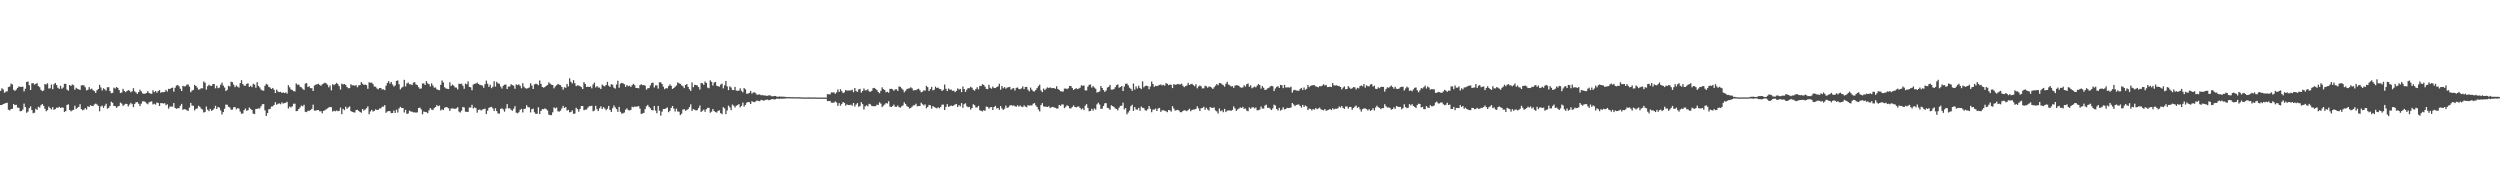 <?xml version="1.0" encoding="UTF-8"?>
<svg xmlns="http://www.w3.org/2000/svg" width="1920" height="150">
  <path d="M0 69.795h1v10.846H0zM1 67.807h1v12.841H1zM2 68.685h1v11.201H2zM3 71.276h1v8.274H3zM4 70.326h1v8.821H4zM5 70.129h1v8.796H5zM6 66.886h1v17.384H6zM7 66.457h1v18.375H7zM8 64.191h1v19.570H8zM9 64.873h1v18.705H9zM10 68.986h1v10.949H10zM11 69.847h1v10.916H11zM12 68.815h1v11.696H12zM13 67.522h1v15.122H13zM14 66.330h1v16.484H14zM15 66.763h1v18.666H15zM16 66.683h1v18.616H16zM17 66.542h1v17.628H17zM18 70.211h1v9.370H18zM19 68.124h1v14.166H19zM20 62.913h1v23.680H20zM21 62.568h1v23.151H21zM22 65.456h1v17.611H22zM23 69.096h1v12.577H23zM24 63.957h1v20.588H24zM25 63.827h1v23.145H25zM26 64.982h1v21.534H26zM27 64.400h1v19.093H27zM28 63.917h1v20.446H28zM29 66.145h1v15.852H29zM30 66.944h1v15.682H30zM31 69.021h1v11.752H31zM32 69.974h1v9.919H32zM33 69.460h1v11.790H33zM34 64.540h1v18.933H34zM35 64.932h1v20.527H35zM36 63.960h1v20.624H36zM37 67.967h1v13.906H37zM38 67.765h1v15.259H38zM39 64.917h1v19.078H39zM40 68.496h1v13.816H40zM41 64.721h1v19.775H41zM42 63.695h1v20.011H42zM43 65.346h1v17.320H43zM44 67.384h1v15.357H44zM45 68.275h1v13.751H45zM46 65.857h1v17.062H46zM47 68.134h1v14.347H47zM48 67.223h1v15.476H48zM49 64.424h1v21.650H49zM50 64.382h1v20.912H50zM51 68.835h1v11.744H51zM52 69.596h1v10.509H52zM53 65.280h1v19.130H53zM54 66.061h1v19.518H54zM55 64.851h1v19.940H55zM56 65.448h1v18.947H56zM57 68.940h1v12.226H57zM58 67.415h1v16.191H58zM59 68.216h1v14.554H59zM60 68.610h1v13.472H60zM61 69.000h1v11.007H61zM62 65.579h1v18.191H62zM63 65.367h1v19.343H63zM64 65.565h1v18.665H64zM65 66.996h1v16.064H65zM66 69.423h1v14.674H66zM67 68.931h1v12.689H67zM68 66.941h1v15.227H68zM69 68.595h1v12.224H69zM70 68.023h1v13.276H70zM71 69.276h1v12.242H71zM72 70.059h1v10.195H72zM73 71.338h1v8.204H73zM74 69.336h1v10.874H74zM75 68.358h1v13.011H75zM76 65.124h1v20.349H76zM77 67.190h1v14.574H77zM78 69.463h1v11.651H78zM79 67.798h1v15.062H79zM80 68.579h1v12.669H80zM81 69.617h1v10.046H81zM82 66.996h1v16.478H82zM83 66.908h1v15.980H83zM84 69.954h1v11.410H84zM85 71.587h1v6.554H85zM86 71.301h1v7.642H86zM87 67.331h1v14.016H87zM88 68.016h1v13.432H88zM89 66.812h1v16.053H89zM90 67.604h1v14.136H90zM91 69.163h1v12.155H91zM92 71.499h1v7.315H92zM93 70.990h1v8.560H93zM94 68.255h1v13.112H94zM95 69.816h1v10.618H95zM96 70.743h1v8.997H96zM97 69.932h1v9.904H97zM98 69.175h1v12.572H98zM99 69.668h1v10.686H99zM100 70.862h1v8.106H100zM101 70.112h1v9.868H101zM102 67.712h1v14.610H102zM103 70.173h1v9.597H103zM104 71.072h1v7.490H104zM105 72.073h1v6.362H105zM106 70.732h1v8.917H106zM107 68.926h1v12.524H107zM108 70.189h1v9.476H108zM109 71.754h1v6.077H109zM110 72.050h1v5.752H110zM111 71.913h1v6.289H111zM112 71.437h1v7.907H112zM113 70.041h1v10.053H113zM114 71.374h1v7.229H114zM115 71.864h1v6.257H115zM116 72.115h1v5.746H116zM117 69.333h1v10.898H117zM118 70.824h1v8.835H118zM119 69.883h1v10.457H119zM120 71.240h1v7.455H120zM121 70.014h1v9.082H121zM122 69.152h1v12.254H122zM123 71.286h1v7.905H123zM124 70.612h1v8.598H124zM125 70.835h1v8.730H125zM126 70.508h1v8.734H126zM127 69.035h1v11.829H127zM128 70.316h1v9.748H128zM129 68.194h1v15.255H129zM130 68.387h1v13.460H130zM131 67.655h1v14.219H131zM132 67.270h1v14.615H132zM133 70.396h1v8.778H133zM134 67.403h1v15.505H134zM135 65.670h1v17.870H135zM136 65.206h1v17.894H136zM137 66.252h1v16.829H137zM138 68.150h1v13.034H138zM139 69.886h1v9.878H139zM140 65.875h1v18.467H140zM141 66.378h1v17.446H141zM142 66.202h1v17.760H142zM143 65.037h1v19.614H143zM144 64.804h1v20.398H144zM145 66.532h1v16.122H145zM146 70.791h1v8.203H146zM147 69.569h1v11.526H147zM148 69.033h1v12.238H148zM149 65.174h1v19.679H149zM150 66.063h1v17.500H150zM151 67.278h1v16.046H151zM152 68.872h1v12.350H152zM153 68.578h1v13.460H153zM154 67.754h1v15.649H154zM155 67.830h1v16.305H155zM156 62.559h1v23.856H156zM157 63.488h1v22.471H157zM158 68.822h1v12.991H158zM159 66.204h1v18.087H159zM160 65.031h1v20.382H160zM161 65.799h1v17.819H161zM162 65.990h1v19.173H162zM163 64.560h1v19.916H163zM164 64.564h1v18.772H164zM165 67.857h1v13.382H165zM166 65.858h1v17.920H166zM167 67.732h1v14.399H167zM168 67.284h1v15.468H168zM169 65.100h1v19.713H169zM170 63.496h1v24.393H170zM171 65.746h1v20.320H171zM172 67.204h1v16.284H172zM173 69.954h1v10.402H173zM174 68.959h1v11.506H174zM175 65.833h1v16.210H175zM176 66.471h1v16.077H176zM177 62.786h1v21.485H177zM178 63.084h1v21.100H178zM179 65.041h1v17.345H179zM180 66.920h1v15.326H180zM181 65.670h1v18.222H181zM182 66.586h1v16.454H182zM183 67.281h1v16.100H183zM184 63.836h1v21.804H184zM185 61.588h1v25.748H185zM186 64.538h1v22.578H186zM187 65.724h1v18.856H187zM188 65.851h1v17.445H188zM189 64.336h1v20.764H189zM190 64.009h1v20.648H190zM191 66.691h1v15.908H191zM192 65.879h1v17.753H192zM193 66.925h1v17.567H193zM194 64.319h1v22.975H194zM195 64.954h1v22.624H195zM196 67.381h1v16.341H196zM197 63.113h1v20.475H197zM198 65.946h1v17.253H198zM199 67.168h1v16.202H199zM200 68.767h1v12.885H200zM201 69.455h1v10.630H201zM202 69.639h1v10.281H202zM203 65.883h1v18.838H203zM204 64.366h1v24.649H204zM205 65.000h1v21.826H205zM206 66.790h1v17.144H206zM207 67.272h1v16.328H207zM208 68.370h1v13.424H208zM209 67.556h1v14.129H209zM210 68.852h1v11.731H210zM211 71.423h1v7.047H211zM212 68.859h1v11.565H212zM213 70.314h1v9.461H213zM214 70.776h1v8.600H214zM215 70.520h1v9.571H215zM216 71.384h1v7.262H216zM217 70.973h1v8.605H217zM218 71.495h1v7.654H218zM219 70.969h1v7.942H219zM220 71.910h1v6.279H220zM221 65.436h1v17.930H221zM222 67.073h1v14.815H222zM223 68.707h1v13.835H223zM224 69.158h1v12.437H224zM225 70.066h1v9.627H225zM226 70.193h1v9.441H226zM227 64.035h1v21.358H227zM228 65.073h1v20.096H228zM229 64.896h1v18.824H229zM230 66.570h1v15.893H230zM231 67.098h1v13.943H231zM232 68.175h1v13.419H232zM233 69.131h1v11.354H233zM234 64.202h1v21.656H234zM235 63.862h1v22.273H235zM236 66.793h1v18.239H236zM237 66.247h1v18.894H237zM238 67.678h1v16.812H238zM239 67.731h1v15.871H239zM240 69.872h1v10.534H240zM241 65.711h1v19.218H241zM242 64.982h1v19.965H242zM243 64.755h1v19.864H243zM244 64.307h1v20.190H244zM245 65.175h1v20.286H245zM246 65.910h1v19.539H246zM247 64.742h1v22.288H247zM248 64.163h1v20.970H248zM249 63.478h1v21.254H249zM250 63.983h1v19.974H250zM251 65.005h1v18.305H251zM252 67.095h1v15.448H252zM253 65.716h1v16.429H253zM254 69.389h1v13.004H254zM255 64.624h1v21.032H255zM256 65.444h1v19.595H256zM257 64.606h1v20.895H257zM258 63.629h1v21.194H258zM259 64.675h1v20.715H259zM260 66.200h1v18.898H260zM261 68.781h1v13.825H261zM262 64.243h1v23.453H262zM263 64.875h1v18.719H263zM264 64.518h1v20.110H264zM265 65.232h1v16.722H265zM266 66.760h1v16.855H266zM267 67.767h1v14.780H267zM268 67.619h1v14.126H268zM269 64.714h1v20.569H269zM270 65.546h1v20.362H270zM271 65.504h1v20.696H271zM272 65.870h1v20.624H272zM273 65.308h1v19.240H273zM274 67.021h1v17.251H274zM275 65.557h1v19.649H275zM276 65.379h1v20.581H276zM277 63.079h1v23.479H277zM278 64.330h1v19.406H278zM279 65.236h1v19.658H279zM280 64.947h1v19.171H280zM281 65.450h1v17.709H281zM282 68.204h1v13.498H282zM283 63.166h1v24.608H283zM284 63.592h1v22.032H284zM285 63.394h1v20.940H285zM286 64.612h1v21.039H286zM287 66.443h1v18.689H287zM288 66.545h1v17.433H288zM289 67.868h1v16.593H289zM290 68.629h1v15.751H290zM291 67.613h1v15.710H291zM292 67.518h1v15.741H292zM293 68.737h1v13.240H293zM294 68.572h1v13.317H294zM295 69.231h1v11.516H295zM296 65.820h1v20.836H296zM297 63.701h1v21.979H297zM298 62.241h1v23.055H298zM299 64.216h1v21.125H299zM300 62.990h1v23.940H300zM301 64.924h1v21.879H301zM302 66.470h1v18.435H302zM303 65.648h1v21.094H303zM304 62.140h1v22.068H304zM305 61.733h1v24.705H305zM306 64.641h1v18.655H306zM307 68.647h1v13.390H307zM308 67.332h1v15.582H308zM309 66.627h1v16.297H309zM310 61.307h1v25.073H310zM311 66.365h1v18.005H311zM312 64.033h1v23.473H312zM313 63.400h1v23.723H313zM314 64.741h1v20.250H314zM315 64.754h1v20.858H315zM316 65.400h1v20.434H316zM317 63.508h1v22.820H317zM318 63.063h1v23.204H318zM319 64.872h1v21.668H319zM320 65.333h1v20.931H320zM321 66.992h1v15.959H321zM322 68.206h1v14.412H322zM323 67.952h1v16.010H323zM324 64.154h1v23.643H324zM325 63.982h1v21.650H325zM326 65.269h1v20.716H326zM327 62.237h1v23.948H327zM328 63.979h1v22.975H328zM329 64.642h1v20.104H329zM330 66.394h1v16.615H330zM331 64.061h1v20.078H331zM332 65.712h1v18.828H332zM333 67.342h1v15.690H333zM334 67.169h1v15.007H334zM335 68.569h1v12.123H335zM336 69.084h1v12.514H336zM337 69.279h1v11.746H337zM338 65.197h1v19.639H338zM339 61.791h1v22.196H339zM340 63.342h1v21.177H340zM341 67.012h1v15.689H341zM342 67.917h1v14.379H342zM343 68.197h1v14.214H343zM344 68.394h1v14.793H344zM345 63.215h1v21.922H345zM346 65.982h1v17.395H346zM347 64.895h1v18.346H347zM348 65.751h1v17.679H348zM349 67.145h1v16.494H349zM350 67.280h1v15.963H350zM351 68.662h1v13.684H351zM352 64.265h1v21.421H352zM353 64.496h1v21.915H353zM354 64.249h1v20.749H354zM355 65.835h1v16.297H355zM356 68.182h1v14.373H356zM357 64.194h1v21.592H357zM358 64.783h1v21.150H358zM359 62.516h1v23.406H359zM360 66.752h1v15.851H360zM361 67.026h1v15.577H361zM362 69.305h1v11.159H362zM363 64.945h1v18.341H363zM364 64.338h1v18.124H364zM365 64.094h1v19.003H365zM366 63.361h1v23.176H366zM367 64.441h1v19.928H367zM368 65.055h1v19.056H368zM369 65.391h1v19.494H369zM370 65.741h1v18.377H370zM371 67.388h1v16.428H371zM372 64.646h1v18.747H372zM373 61.881h1v25.722H373zM374 64.279h1v20.689H374zM375 66.707h1v16.143H375zM376 65.079h1v17.254H376zM377 67.748h1v14.302H377zM378 66.641h1v16.594H378zM379 62.431h1v22.838H379zM380 66.523h1v16.647H380zM381 62.842h1v22.500H381zM382 64.012h1v23.060H382zM383 64.403h1v22.888H383zM384 66.438h1v17.244H384zM385 67.977h1v15.146H385zM386 65.834h1v18.228H386zM387 65.077h1v20.696H387zM388 64.916h1v18.445H388zM389 68.354h1v11.621H389zM390 66.499h1v16.792H390zM391 66.402h1v16.682H391zM392 64.672h1v19.596H392zM393 65.366h1v19.733H393zM394 65.815h1v17.763H394zM395 68.129h1v13.416H395zM396 64.765h1v21.785H396zM397 65.382h1v21.670H397zM398 64.787h1v21.419H398zM399 65.914h1v18.471H399zM400 67.794h1v15.760H400zM401 63.916h1v22.444H401zM402 66.605h1v17.104H402zM403 67.748h1v15.673H403zM404 68.101h1v12.675H404zM405 67.662h1v14.660H405zM406 67.159h1v15.338H406zM407 63.923h1v22.394H407zM408 65.724h1v18.063H408zM409 68.342h1v15.104H409zM410 64.815h1v21.458H410zM411 64.287h1v23.166H411zM412 64.601h1v22.788H412zM413 65.491h1v16.955H413zM414 61.785h1v25.806H414zM415 64.414h1v20.789H415zM416 66.747h1v17.110H416zM417 67.312h1v16.575H417zM418 66.853h1v16.423H418zM419 65.916h1v17.943H419zM420 65.378h1v19.443H420zM421 63.292h1v24.729H421zM422 64.182h1v24.218H422zM423 65.049h1v23.393H423zM424 65.267h1v20.992H424zM425 67.839h1v14.629H425zM426 66.349h1v16.895H426zM427 65.448h1v17.164H427zM428 64.429h1v21.049H428zM429 65.011h1v20.751H429zM430 65.383h1v19.594H430zM431 66.812h1v16.423H431zM432 68.871h1v12.420H432zM433 67.021h1v15.992H433zM434 67.444h1v14.745H434zM435 64.417h1v20.534H435zM436 66.330h1v18.043H436zM437 60.222h1v26.061H437zM438 62.802h1v23.151H438zM439 64.126h1v20.645H439zM440 61.554h1v25.911H440zM441 63.899h1v23.311H441zM442 66.144h1v16.583H442zM443 65.525h1v18.272H443zM444 65.665h1v20.081H444zM445 66.222h1v17.495H445zM446 66.908h1v14.524H446zM447 68.416h1v13.008H447zM448 63.056h1v21.559H448zM449 64.461h1v19.748H449zM450 66.824h1v17.305H450zM451 66.514h1v16.172H451zM452 66.829h1v14.760H452zM453 66.329h1v15.150H453zM454 67.864h1v13.351H454zM455 64.877h1v20.576H455zM456 63.444h1v21.463H456zM457 67.108h1v14.157H457zM458 66.088h1v17.820H458zM459 67.176h1v18.146H459zM460 67.298h1v15.862H460zM461 68.390h1v13.270H461zM462 64.923h1v18.833H462zM463 65.841h1v16.458H463zM464 66.318h1v16.994H464zM465 65.294h1v19.368H465zM466 62.862h1v20.655H466zM467 65.774h1v15.557H467zM468 66.698h1v17.747H468zM469 64.682h1v21.274H469zM470 65.092h1v18.039H470zM471 67.347h1v13.668H471zM472 68.070h1v14.421H472zM473 64.921h1v18.915H473zM474 61.984h1v23.878H474zM475 67.361h1v14.722H475zM476 64.269h1v21.587H476zM477 63.658h1v23.569H477zM478 63.959h1v23.075H478zM479 64.680h1v21.747H479zM480 66.730h1v17.512H480zM481 65.236h1v18.017H481zM482 66.274h1v18.305H482zM483 65.759h1v19.085H483zM484 66.811h1v17.553H484zM485 65.411h1v16.545H485zM486 64.362h1v18.019H486zM487 65.454h1v16.301H487zM488 67.569h1v14.499H488zM489 67.530h1v14.229H489zM490 67.836h1v13.663H490zM491 65.400h1v17.989H491zM492 64.701h1v22.807H492zM493 65.444h1v21.675H493zM494 65.208h1v21.469H494zM495 65.834h1v17.956H495zM496 68.809h1v12.771H496zM497 67.858h1v12.703H497zM498 67.653h1v14.431H498zM499 65.576h1v17.548H499zM500 63.679h1v20.837H500zM501 63.487h1v21.346H501zM502 67.184h1v14.212H502zM503 65.516h1v19.354H503zM504 65.566h1v21.424H504zM505 68.035h1v13.312H505zM506 63.179h1v21.805H506zM507 63.218h1v25.612H507zM508 64.559h1v21.154H508zM509 66.612h1v17.094H509zM510 68.514h1v15.199H510zM511 67.697h1v15.500H511zM512 67.882h1v14.672H512zM513 66.135h1v20.021H513zM514 64.843h1v20.250H514zM515 65.887h1v17.019H515zM516 68.352h1v13.035H516zM517 67.601h1v15.795H517zM518 66.597h1v19.070H518zM519 65.618h1v17.777H519zM520 63.302h1v22.280H520zM521 63.968h1v21.839H521zM522 64.424h1v23.962H522zM523 65.532h1v21.760H523zM524 66.227h1v17.953H524zM525 67.703h1v16.172H525zM526 65.222h1v19.881H526zM527 64.587h1v19.843H527zM528 66.788h1v17.010H528zM529 68.527h1v13.739H529zM530 69.768h1v10.378H530zM531 63.351h1v21.867H531zM532 66.978h1v16.792H532zM533 65.110h1v19.160H533zM534 65.255h1v19.632H534zM535 65.662h1v18.954H535zM536 66.887h1v16.155H536zM537 68.735h1v12.271H537zM538 63.767h1v22.293H538zM539 63.948h1v21.167H539zM540 65.181h1v19.001H540zM541 62.588h1v23.256H541zM542 63.696h1v20.177H542zM543 67.303h1v15.516H543zM544 67.763h1v15.013H544zM545 61.705h1v24.875H545zM546 62.846h1v22.909H546zM547 65.678h1v18.040H547zM548 63.368h1v21.929H548zM549 62.940h1v23.107H549zM550 65.860h1v20.606H550zM551 66.255h1v18.838H551zM552 66.576h1v18.189H552zM553 64.897h1v21.980H553zM554 64.199h1v23.486H554zM555 67.870h1v14.458H555zM556 65.545h1v17.657H556zM557 62.169h1v25.468H557zM558 66.371h1v18.459H558zM559 69.227h1v11.865H559zM560 66.278h1v16.157H560zM561 67.181h1v17.477H561zM562 69.119h1v11.150H562zM563 69.165h1v12.033H563zM564 66.704h1v15.859H564zM565 69.515h1v11.693H565zM566 69.758h1v10.984H566zM567 69.567h1v10.340H567zM568 67.857h1v14.561H568zM569 69.722h1v11.574H569zM570 70.929h1v7.858H570zM571 67.630h1v14.247H571zM572 68.535h1v12.060H572zM573 71.998h1v6.872H573zM574 71.899h1v6.454H574zM575 71.305h1v7.257H575zM576 69.840h1v10.042H576zM577 71.905h1v5.813H577zM578 71.069h1v7.229H578zM579 70.837h1v7.726H579zM580 71.740h1v6.042H580zM581 72.872h1v4.316H581zM582 72.538h1v4.978H582zM583 72.475h1v5.321H583zM584 73.183h1v3.507H584zM585 73.029h1v3.905H585zM586 73.285h1v4.102H586zM587 73.309h1v3.666H587zM588 73.532h1v3.006H588zM589 73.563h1v2.935H589zM590 73.193h1v3.834H590zM591 73.240h1v3.441H591zM592 73.886h1v2.355H592zM593 73.999h1v2.075H593zM594 73.756h1v2.569H594zM595 73.678h1v2.634H595zM596 74.143h1v1.648H596zM597 74.328h1v1.416H597zM598 74.067h1v1.937H598zM599 74.187h1v1.500H599zM600 74.239h1v1.623H600zM601 74.249h1v1.457H601zM602 74.367h1v1.365H602zM603 74.408h1v1.160H603zM604 74.628h1v1.000H604zM605 74.490h1v1.037H605zM606 74.527h1v1.000H606zM607 74.639h1v1.000H607zM608 74.605h1v1.000H608zM609 74.633h1v1.000H609zM610 74.688h1v1.000H610zM611 74.696h1v1.000H611zM612 74.684h1v1.000H612zM613 74.654h1v1.000H613zM614 74.665h1v1.000H614zM615 74.830h1v1.000H615zM616 74.816h1v1.000H616zM617 74.830h1v1.000H617zM618 74.838h1v1.000H618zM619 74.834h1v1.000H619zM620 74.825h1v1.000H620zM621 74.756h1v1.000H621zM622 74.864h1v1.000H622zM623 74.867h1v1.000H623zM624 74.845h1v1.000H624zM625 74.816h1v1.000H625zM626 74.871h1v1.000H626zM627 74.948h1v1.000H627zM628 74.859h1v1.000H628zM629 74.895h1v1.000H629zM630 74.922h1v1.000H630zM631 74.940h1v1.000H631zM632 74.917h1v1.000H632zM633 74.906h1v1.000H633zM634 74.948h1v1.000H634zM635 72.307h1v5.384H635zM636 72.407h1v5.149H636zM637 72.492h1v5.034H637zM638 70.947h1v7.903H638zM639 71.000h1v7.876H639zM640 70.945h1v7.911H640zM641 72.057h1v5.794H641zM642 70.972h1v7.742H642zM643 68.637h1v12.687H643zM644 70.561h1v8.635H644zM645 68.523h1v12.648H645zM646 70.029h1v9.793H646zM647 71.545h1v6.807H647zM648 70.855h1v8.203H648zM649 69.047h1v12.039H649zM650 69.610h1v10.594H650zM651 69.506h1v11.208H651zM652 69.497h1v11.187H652zM653 69.429h1v10.971H653zM654 68.868h1v12.314H654zM655 70.812h1v8.297H655zM656 67.582h1v14.222H656zM657 69.772h1v10.484H657zM658 70.676h1v8.504H658zM659 68.734h1v13.288H659zM660 68.239h1v13.187H660zM661 71.112h1v7.354H661zM662 69.880h1v10.126H662zM663 67.919h1v16.228H663zM664 69.443h1v12.294H664zM665 69.262h1v11.633H665zM666 68.540h1v13.108H666zM667 70.169h1v9.539H667zM668 70.468h1v9.698H668zM669 69.778h1v11.550H669zM670 67.732h1v13.828H670zM671 67.485h1v14.100H671zM672 68.273h1v13.241H672zM673 69.168h1v11.208H673zM674 70.671h1v9.914H674zM675 71.579h1v7.032H675zM676 69.740h1v9.814H676zM677 67.081h1v15.122H677zM678 68.452h1v12.653H678zM679 69.095h1v11.124H679zM680 70.842h1v8.311H680zM681 70.472h1v9.047H681zM682 71.238h1v6.470H682zM683 68.240h1v13.635H683zM684 68.201h1v14.049H684zM685 68.544h1v12.943H685zM686 69.736h1v10.609H686zM687 68.640h1v13.341H687zM688 68.567h1v13.448H688zM689 69.823h1v11.248H689zM690 66.351h1v15.977H690zM691 66.789h1v15.834H691zM692 67.915h1v13.755H692zM693 68.940h1v12.029H693zM694 70.895h1v7.683H694zM695 69.719h1v10.132H695zM696 68.430h1v13.041H696zM697 68.007h1v14.111H697zM698 67.767h1v15.607H698zM699 67.023h1v15.876H699zM700 67.851h1v14.055H700zM701 69.496h1v11.461H701zM702 69.201h1v11.600H702zM703 69.247h1v10.420H703zM704 68.488h1v13.186H704zM705 68.083h1v13.356H705zM706 69.333h1v12.002H706zM707 70.872h1v7.998H707zM708 70.426h1v9.628H708zM709 69.319h1v11.651H709zM710 69.658h1v10.534H710zM711 65.913h1v17.288H711zM712 66.935h1v15.179H712zM713 69.898h1v10.687H713zM714 68.439h1v12.475H714zM715 66.719h1v16.699H715zM716 69.392h1v12.009H716zM717 68.870h1v13.369H717zM718 66.480h1v16.271H718zM719 67.600h1v15.650H719zM720 67.265h1v15.094H720zM721 68.261h1v14.875H721zM722 68.524h1v13.603H722zM723 69.834h1v10.574H723zM724 68.975h1v11.356H724zM725 64.895h1v19.573H725zM726 68.196h1v13.894H726zM727 69.923h1v10.068H727zM728 67.942h1v14.153H728zM729 68.883h1v12.697H729zM730 68.766h1v12.269H730zM731 69.763h1v11.688H731zM732 69.562h1v11.419H732zM733 70.770h1v9.491H733zM734 69.808h1v10.015H734zM735 67.896h1v14.355H735zM736 68.756h1v11.974H736zM737 68.274h1v13.458H737zM738 70.780h1v8.443H738zM739 66.380h1v16.398H739zM740 68.337h1v11.745H740zM741 70.569h1v8.779H741zM742 68.829h1v12.798H742zM743 67.658h1v14.724H743zM744 67.771h1v14.281H744zM745 66.599h1v17.585H745zM746 67.388h1v15.573H746zM747 68.966h1v11.110H747zM748 69.609h1v11.165H748zM749 68.321h1v14.255H749zM750 66.988h1v15.479H750zM751 68.606h1v12.683H751zM752 65.937h1v18.745H752zM753 66.144h1v18.949H753zM754 64.602h1v20.973H754zM755 65.242h1v19.452H755zM756 66.496h1v18.618H756zM757 68.274h1v13.565H757zM758 68.470h1v13.637H758zM759 65.141h1v18.328H759zM760 67.365h1v15.122H760zM761 68.163h1v14.022H761zM762 66.532h1v17.965H762zM763 67.542h1v14.625H763zM764 67.639h1v13.679H764zM765 66.856h1v16.445H765zM766 66.323h1v16.552H766zM767 64.296h1v20.097H767zM768 68.871h1v12.563H768zM769 66.009h1v17.309H769zM770 67.803h1v16.635H770zM771 66.859h1v16.637H771zM772 68.087h1v13.013H772zM773 67.296h1v15.523H773zM774 66.956h1v15.467H774zM775 66.703h1v14.374H775zM776 68.890h1v11.740H776zM777 67.977h1v13.246H777zM778 67.667h1v13.341H778zM779 69.554h1v11.985H779zM780 67.445h1v14.514H780zM781 67.148h1v13.718H781zM782 68.325h1v13.576H782zM783 68.550h1v12.516H783zM784 67.851h1v14.056H784zM785 66.337h1v15.927H785zM786 68.464h1v12.470H786zM787 66.828h1v15.035H787zM788 66.733h1v15.654H788zM789 68.872h1v11.896H789zM790 70.143h1v11.004H790zM791 67.259h1v13.627H791zM792 68.848h1v12.180H792zM793 70.067h1v9.613H793zM794 70.227h1v8.913H794zM795 69.075h1v11.846H795zM796 67.621h1v14.542H796zM797 66.158h1v17.982H797zM798 64.996h1v20.545H798zM799 69.426h1v11.276H799zM800 70.738h1v8.449H800zM801 67.989h1v13.708H801zM802 69.209h1v12.720H802zM803 68.064h1v13.922H803zM804 67.087h1v15.111H804zM805 67.625h1v13.929H805zM806 67.048h1v15.981H806zM807 67.667h1v14.710H807zM808 67.674h1v14.382H808zM809 67.576h1v14.882H809zM810 68.213h1v14.628H810zM811 66.271h1v17.156H811zM812 68.324h1v14.965H812zM813 69.016h1v11.594H813zM814 70.024h1v11.271H814zM815 70.208h1v9.946H815zM816 70.358h1v9.872H816zM817 68.057h1v15.034H817zM818 67.960h1v14.075H818zM819 68.457h1v12.398H819zM820 67.782h1v13.669H820zM821 65.979h1v17.235H821zM822 66.106h1v17.138H822zM823 67.511h1v14.730H823zM824 69.104h1v11.852H824zM825 68.363h1v13.764H825zM826 67.700h1v14.796H826zM827 68.489h1v13.491H827zM828 67.989h1v13.715H828zM829 67.395h1v15.522H829zM830 65.523h1v18.548H830zM831 65.858h1v17.413H831zM832 65.660h1v18.928H832zM833 69.384h1v11.776H833zM834 69.452h1v10.531H834zM835 66.558h1v16.285H835zM836 65.146h1v20.329H836zM837 64.871h1v20.310H837zM838 67.294h1v16.252H838zM839 66.115h1v18.765H839zM840 67.211h1v16.109H840zM841 68.134h1v16.021H841zM842 71.042h1v9.081H842zM843 70.714h1v8.174H843zM844 70.190h1v10.084H844zM845 66.109h1v17.481H845zM846 67.561h1v15.858H846zM847 69.164h1v12.251H847zM848 70.563h1v8.785H848zM849 69.552h1v9.665H849zM850 67.250h1v15.576H850zM851 66.655h1v16.557H851zM852 65.215h1v19.172H852zM853 68.814h1v12.093H853zM854 68.817h1v12.685H854zM855 68.382h1v13.694H855zM856 67.044h1v16.231H856zM857 65.405h1v18.285H857zM858 64.818h1v19.974H858zM859 67.404h1v15.280H859zM860 66.794h1v14.576H860zM861 66.062h1v15.133H861zM862 69.904h1v8.923H862zM863 66.427h1v17.577H863zM864 64.373h1v18.620H864zM865 64.158h1v23.658H865zM866 65.487h1v20.915H866zM867 67.337h1v17.614H867zM868 68.181h1v13.434H868zM869 69.782h1v10.684H869zM870 64.147h1v20.986H870zM871 68.810h1v13.466H871zM872 66.352h1v17.707H872zM873 67.971h1v16.237H873zM874 65.857h1v17.017H874zM875 67.532h1v17.551H875zM876 68.449h1v13.403H876zM877 62.453h1v20.274H877zM878 67.078h1v15.954H878zM879 66.065h1v18.620H879zM880 65.792h1v19.201H880zM881 66.161h1v17.722H881zM882 68.504h1v12.949H882zM883 66.413h1v17.084H883zM884 62.605h1v23.619H884zM885 64.541h1v19.657H885zM886 66.736h1v17.417H886zM887 65.868h1v17.540H887zM888 66.164h1v19.089H888zM889 65.766h1v17.541H889zM890 65.194h1v17.695H890zM891 64.847h1v21.078H891zM892 65.572h1v19.230H892zM893 65.138h1v19.512H893zM894 65.837h1v19.173H894zM895 63.870h1v21.579H895zM896 64.341h1v21.814H896zM897 65.416h1v19.089H897zM898 64.913h1v19.862H898zM899 65.134h1v20.587H899zM900 67.659h1v13.911H900zM901 64.621h1v18.736H901zM902 65.147h1v19.858H902zM903 64.896h1v19.760H903zM904 64.466h1v19.859H904zM905 64.758h1v20.206H905zM906 64.835h1v21.332H906zM907 64.252h1v21.902H907zM908 65.867h1v19.276H908zM909 66.953h1v17.711H909zM910 66.144h1v18.751H910zM911 65.715h1v19.680H911zM912 63.625h1v20.886H912zM913 65.277h1v18.228H913zM914 64.643h1v20.791H914zM915 64.287h1v20.131H915zM916 65.366h1v18.770H916zM917 66.241h1v17.859H917zM918 64.649h1v18.954H918zM919 67.852h1v13.790H919zM920 66.397h1v16.814H920zM921 65.626h1v19.618H921zM922 66.304h1v16.834H922zM923 67.962h1v14.917H923zM924 67.788h1v14.173H924zM925 65.849h1v18.489H925zM926 66.317h1v16.403H926zM927 67.368h1v16.697H927zM928 66.449h1v18.479H928zM929 66.566h1v15.673H929zM930 67.290h1v15.476H930zM931 68.356h1v14.473H931zM932 67.040h1v15.513H932zM933 65.782h1v19.072H933zM934 64.577h1v20.982H934zM935 65.487h1v21.688H935zM936 63.797h1v19.497H936zM937 63.848h1v21.561H937zM938 64.718h1v20.050H938zM939 65.452h1v20.693H939zM940 66.551h1v17.035H940zM941 64.286h1v21.810H941zM942 62.841h1v22.133H942zM943 64.945h1v19.881H943zM944 65.548h1v19.229H944zM945 66.388h1v18.772H945zM946 66.129h1v18.307H946zM947 67.477h1v14.224H947zM948 65.710h1v17.536H948zM949 65.492h1v19.709H949zM950 65.482h1v18.607H950zM951 65.959h1v17.423H951zM952 67.019h1v15.464H952zM953 67.356h1v15.660H953zM954 67.115h1v14.960H954zM955 65.420h1v18.183H955zM956 66.492h1v16.828H956zM957 64.653h1v20.305H957zM958 64.087h1v21.365H958zM959 66.595h1v15.962H959zM960 65.511h1v18.024H960zM961 67.779h1v14.732H961zM962 67.167h1v15.156H962zM963 66.459h1v16.773H963zM964 67.050h1v15.534H964zM965 65.755h1v19.002H965zM966 64.546h1v20.079H966zM967 65.327h1v18.868H967zM968 68.066h1v13.765H968zM969 66.160h1v17.204H969zM970 67.362h1v16.028H970zM971 69.138h1v11.988H971zM972 68.807h1v11.587H972zM973 67.897h1v14.938H973zM974 67.433h1v15.245H974zM975 66.423h1v17.063H975zM976 65.966h1v18.573H976zM977 66.192h1v17.065H977zM978 69.950h1v10.440H978zM979 67.960h1v13.082H979zM980 66.760h1v16.893H980zM981 66.139h1v18.749H981zM982 67.545h1v15.316H982zM983 65.227h1v19.717H983zM984 65.492h1v18.668H984zM985 67.704h1v14.696H985zM986 65.194h1v18.851H986zM987 67.164h1v16.486H987zM988 67.110h1v15.695H988zM989 67.073h1v15.908H989zM990 67.296h1v15.619H990zM991 66.584h1v15.958H991zM992 71.110h1v8.003H992zM993 69.281h1v10.949H993zM994 68.990h1v12.539H994zM995 69.455h1v11.167H995zM996 69.658h1v10.684H996zM997 69.749h1v10.492H997zM998 68.322h1v13.045H998zM999 67.505h1v15.180H999zM1000 69.172h1v11.351H1000zM1001 67.151h1v14.954H1001zM1002 68.971h1v12.074H1002zM1003 68.199h1v13.505H1003zM1004 65.349h1v19.177H1004zM1005 66.929h1v16.469H1005zM1006 65.983h1v17.662H1006zM1007 65.511h1v19.322H1007zM1008 65.457h1v18.245H1008zM1009 65.387h1v18.878H1009zM1010 66.333h1v16.676H1010zM1011 66.590h1v17.273H1011zM1012 67.061h1v16.242H1012zM1013 66.168h1v16.463H1013zM1014 66.310h1v17.620H1014zM1015 65.745h1v18.683H1015zM1016 64.711h1v20.062H1016zM1017 65.647h1v18.054H1017zM1018 65.229h1v19.933H1018zM1019 66.852h1v17.759H1019zM1020 66.817h1v17.499H1020zM1021 66.564h1v17.105H1021zM1022 66.866h1v17.691H1022zM1023 63.779h1v19.418H1023zM1024 65.550h1v18.519H1024zM1025 65.691h1v17.798H1025zM1026 65.507h1v18.034H1026zM1027 65.932h1v17.264H1027zM1028 66.132h1v15.648H1028zM1029 66.776h1v15.796H1029zM1030 68.590h1v12.835H1030zM1031 67.291h1v15.588H1031zM1032 66.408h1v17.230H1032zM1033 68.506h1v13.255H1033zM1034 68.320h1v13.521H1034zM1035 66.126h1v17.283H1035zM1036 67.285h1v14.794H1036zM1037 68.299h1v13.930H1037zM1038 67.805h1v16.508H1038zM1039 66.855h1v16.086H1039zM1040 67.073h1v14.812H1040zM1041 68.711h1v12.335H1041zM1042 67.443h1v15.414H1042zM1043 67.892h1v14.255H1043zM1044 66.141h1v17.846H1044zM1045 65.646h1v20.060H1045zM1046 66.227h1v17.578H1046zM1047 64.588h1v18.685H1047zM1048 67.322h1v15.991H1048zM1049 65.488h1v18.317H1049zM1050 66.234h1v18.623H1050zM1051 66.341h1v17.521H1051zM1052 64.927h1v20.221H1052zM1053 64.580h1v19.925H1053zM1054 66.443h1v16.658H1054zM1055 65.796h1v19.046H1055zM1056 68.126h1v14.478H1056zM1057 68.396h1v12.755H1057zM1058 67.080h1v15.258H1058zM1059 67.715h1v15.134H1059zM1060 66.740h1v17.099H1060zM1061 66.590h1v16.488H1061zM1062 66.743h1v16.280H1062zM1063 70.369h1v9.633H1063zM1064 68.358h1v13.305H1064zM1065 67.005h1v15.594H1065zM1066 67.436h1v15.114H1066zM1067 66.614h1v16.204H1067zM1068 65.688h1v18.521H1068zM1069 66.772h1v17.050H1069zM1070 68.089h1v14.389H1070zM1071 66.686h1v16.848H1071zM1072 68.125h1v13.335H1072zM1073 68.398h1v13.503H1073zM1074 68.020h1v14.152H1074zM1075 66.961h1v15.116H1075zM1076 66.660h1v17.324H1076zM1077 66.618h1v16.411H1077zM1078 69.530h1v10.571H1078zM1079 67.938h1v14.299H1079zM1080 66.549h1v16.536H1080zM1081 67.286h1v15.462H1081zM1082 69.796h1v10.188H1082zM1083 69.400h1v11.524H1083zM1084 70.150h1v9.844H1084zM1085 68.644h1v12.778H1085zM1086 67.393h1v14.739H1086zM1087 67.228h1v15.768H1087zM1088 69.399h1v11.294H1088zM1089 70.833h1v8.783H1089zM1090 69.367h1v10.491H1090zM1091 67.665h1v14.866H1091zM1092 67.997h1v14.075H1092zM1093 66.938h1v16.853H1093zM1094 65.743h1v18.161H1094zM1095 68.014h1v13.433H1095zM1096 66.420h1v16.213H1096zM1097 67.211h1v15.692H1097zM1098 68.936h1v11.837H1098zM1099 68.407h1v13.232H1099zM1100 68.574h1v13.054H1100zM1101 68.585h1v12.337H1101zM1102 71.342h1v7.405H1102zM1103 71.296h1v6.743H1103zM1104 70.539h1v8.881H1104zM1105 70.745h1v8.701H1105zM1106 71.166h1v7.596H1106zM1107 71.247h1v7.447H1107zM1108 70.170h1v9.888H1108zM1109 68.956h1v11.885H1109zM1110 69.655h1v10.789H1110zM1111 70.480h1v8.440H1111zM1112 69.594h1v11.096H1112zM1113 69.702h1v10.616H1113zM1114 66.382h1v17.334H1114zM1115 66.283h1v17.472H1115zM1116 68.508h1v13.627H1116zM1117 65.658h1v18.970H1117zM1118 67.331h1v15.557H1118zM1119 67.329h1v15.610H1119zM1120 66.372h1v16.645H1120zM1121 69.542h1v11.148H1121zM1122 67.801h1v14.394H1122zM1123 68.639h1v12.773H1123zM1124 67.251h1v16.258H1124zM1125 67.037h1v15.674H1125zM1126 66.650h1v17.041H1126zM1127 65.967h1v18.256H1127zM1128 65.723h1v18.852H1128zM1129 65.615h1v18.989H1129zM1130 67.642h1v15.209H1130zM1131 67.345h1v15.626H1131zM1132 67.134h1v16.770H1132zM1133 64.509h1v19.156H1133zM1134 67.514h1v15.253H1134zM1135 65.856h1v17.775H1135zM1136 65.319h1v18.222H1136zM1137 66.956h1v15.889H1137zM1138 66.587h1v16.235H1138zM1139 66.411h1v15.704H1139zM1140 69.229h1v11.777H1140zM1141 67.516h1v14.743H1141zM1142 66.235h1v17.486H1142zM1143 67.552h1v14.835H1143zM1144 68.358h1v13.283H1144zM1145 69.084h1v11.588H1145zM1146 66.181h1v16.931H1146zM1147 67.818h1v14.666H1147zM1148 67.899h1v16.099H1148zM1149 66.853h1v17.518H1149zM1150 67.338h1v14.941H1150zM1151 68.074h1v13.694H1151zM1152 68.892h1v13.489H1152zM1153 67.419h1v15.485H1153zM1154 66.511h1v17.735H1154zM1155 65.076h1v19.111H1155zM1156 66.251h1v19.764H1156zM1157 65.138h1v17.663H1157zM1158 64.583h1v18.750H1158zM1159 65.589h1v18.228H1159zM1160 65.598h1v20.122H1160zM1161 66.273h1v17.519H1161zM1162 65.450h1v19.651H1162zM1163 64.146h1v20.099H1163zM1164 66.628h1v17.461H1164zM1165 65.673h1v19.111H1165zM1166 67.030h1v17.322H1166zM1167 67.222h1v16.292H1167zM1168 68.395h1v12.845H1168zM1169 65.985h1v16.743H1169zM1170 65.899h1v18.496H1170zM1171 65.718h1v17.979H1171zM1172 66.331h1v16.659H1172zM1173 67.658h1v14.275H1173zM1174 67.516h1v15.062H1174zM1175 67.633h1v14.065H1175zM1176 66.613h1v16.729H1176zM1177 66.812h1v15.612H1177zM1178 65.735h1v18.665H1178zM1179 65.267h1v19.812H1179zM1180 66.700h1v15.345H1180zM1181 65.715h1v18.060H1181zM1182 67.655h1v14.947H1182zM1183 67.390h1v15.080H1183zM1184 66.552h1v16.392H1184zM1185 67.394h1v15.231H1185zM1186 65.814h1v19.175H1186zM1187 65.203h1v19.183H1187zM1188 65.858h1v18.109H1188zM1189 68.703h1v12.444H1189zM1190 66.153h1v17.142H1190zM1191 67.411h1v15.858H1191zM1192 69.051h1v12.312H1192zM1193 68.783h1v11.514H1193zM1194 68.159h1v14.754H1194zM1195 66.387h1v16.201H1195zM1196 67.217h1v16.365H1196zM1197 65.957h1v18.527H1197zM1198 66.202h1v17.067H1198zM1199 70.050h1v10.249H1199zM1200 67.945h1v13.055H1200zM1201 66.541h1v17.438H1201zM1202 66.130h1v18.997H1202zM1203 67.598h1v15.706H1203zM1204 65.160h1v19.817H1204zM1205 65.384h1v18.990H1205zM1206 67.811h1v14.573H1206zM1207 64.932h1v19.383H1207zM1208 67.235h1v16.707H1208zM1209 66.999h1v15.685H1209zM1210 67.110h1v15.982H1210zM1211 67.537h1v15.375H1211zM1212 66.817h1v15.639H1212zM1213 71.137h1v7.968H1213zM1214 69.157h1v11.292H1214zM1215 69.339h1v11.832H1215zM1216 69.733h1v10.480H1216zM1217 69.998h1v9.996H1217zM1218 69.984h1v9.988H1218zM1219 68.079h1v13.555H1219zM1220 67.330h1v15.519H1220zM1221 69.154h1v11.103H1221zM1222 67.227h1v14.795H1222zM1223 68.993h1v11.952H1223zM1224 67.923h1v13.711H1224zM1225 65.786h1v19.051H1225zM1226 67.054h1v16.123H1226zM1227 65.509h1v18.349H1227zM1228 64.859h1v20.520H1228zM1229 65.257h1v18.601H1229zM1230 65.469h1v18.925H1230zM1231 65.659h1v17.859H1231zM1232 66.761h1v17.210H1232zM1233 66.384h1v17.311H1233zM1234 66.296h1v16.583H1234zM1235 66.124h1v18.101H1235zM1236 64.762h1v19.872H1236zM1237 64.192h1v21.574H1237zM1238 65.006h1v19.299H1238zM1239 64.428h1v21.668H1239zM1240 65.935h1v18.884H1240zM1241 66.294h1v19.077H1241zM1242 65.845h1v19.394H1242zM1243 65.993h1v18.864H1243zM1244 63.194h1v21.016H1244zM1245 64.656h1v21.002H1245zM1246 64.599h1v19.944H1246zM1247 64.489h1v20.089H1247zM1248 66.030h1v18.051H1248zM1249 64.616h1v17.896H1249zM1250 65.884h1v16.960H1250zM1251 67.081h1v15.417H1251zM1252 66.766h1v16.669H1252zM1253 65.574h1v19.370H1253zM1254 68.039h1v14.669H1254zM1255 67.819h1v15.409H1255zM1256 65.636h1v18.471H1256zM1257 66.506h1v16.741H1257zM1258 67.685h1v14.842H1258zM1259 67.083h1v17.628H1259zM1260 66.675h1v16.656H1260zM1261 66.472h1v16.310H1261zM1262 68.495h1v12.791H1262zM1263 66.945h1v15.859H1263zM1264 67.315h1v15.884H1264zM1265 64.564h1v21.273H1265zM1266 64.374h1v22.720H1266zM1267 65.788h1v18.267H1267zM1268 63.813h1v21.009H1268zM1269 66.526h1v18.168H1269zM1270 64.774h1v20.574H1270zM1271 65.404h1v20.656H1271zM1272 65.571h1v18.823H1272zM1273 64.551h1v21.329H1273zM1274 63.329h1v21.257H1274zM1275 65.231h1v18.928H1275zM1276 65.645h1v19.712H1276zM1277 66.015h1v18.520H1277zM1278 66.870h1v15.088H1278zM1279 65.683h1v17.735H1279zM1280 65.975h1v17.393H1280zM1281 65.391h1v19.709H1281zM1282 65.459h1v18.623H1282zM1283 66.956h1v15.810H1283zM1284 69.065h1v12.271H1284zM1285 66.971h1v16.528H1285zM1286 64.606h1v18.932H1286zM1287 66.415h1v16.249H1287zM1288 64.648h1v20.002H1288zM1289 63.895h1v21.877H1289zM1290 65.837h1v18.300H1290zM1291 66.547h1v16.866H1291zM1292 64.542h1v19.220H1292zM1293 66.834h1v15.777H1293zM1294 66.765h1v15.879H1294zM1295 65.778h1v18.155H1295zM1296 64.950h1v19.098H1296zM1297 64.689h1v20.289H1297zM1298 63.905h1v21.103H1298zM1299 67.046h1v15.644H1299zM1300 66.068h1v17.229H1300zM1301 66.217h1v17.406H1301zM1302 66.945h1v16.031H1302zM1303 69.029h1v12.057H1303zM1304 67.941h1v15.093H1304zM1305 66.825h1v16.449H1305zM1306 66.743h1v16.557H1306zM1307 66.182h1v16.692H1307zM1308 66.123h1v18.174H1308zM1309 68.094h1v13.141H1309zM1310 69.060h1v11.863H1310zM1311 67.660h1v14.338H1311zM1312 66.051h1v19.589H1312zM1313 65.685h1v18.465H1313zM1314 66.002h1v18.564H1314zM1315 65.176h1v19.768H1315zM1316 67.470h1v16.271H1316zM1317 64.666h1v19.922H1317zM1318 66.338h1v18.187H1318zM1319 67.431h1v15.458H1319zM1320 66.606h1v16.042H1320zM1321 67.295h1v15.693H1321zM1322 67.792h1v14.265H1322zM1323 71.104h1v7.878H1323zM1324 71.504h1v6.199H1324zM1325 72.034h1v6.045H1325zM1326 72.885h1v4.513H1326zM1327 72.835h1v4.107H1327zM1328 73.231h1v3.613H1328zM1329 73.431h1v3.121H1329zM1330 73.493h1v2.661H1330zM1331 74.422h1v1.202H1331zM1332 74.378h1v1.229H1332zM1333 74.692h1v1.000H1333zM1334 74.735h1v1.000H1334zM1335 74.873h1v1.000H1335zM1336 74.847h1v1.000H1336zM1337 74.793h1v1.000H1337zM1338 74.835h1v1.000H1338zM1339 74.778h1v1.000H1339zM1340 74.789h1v1.000H1340zM1341 74.835h1v1.000H1341zM1342 74.797h1v1.000H1342zM1343 74.684h1v1.000H1343zM1344 74.339h1v1.302H1344zM1345 74.333h1v1.325H1345zM1346 74.222h1v1.600H1346zM1347 74.392h1v1.239H1347zM1348 74.566h1v1.000H1348zM1349 74.404h1v1.161H1349zM1350 73.851h1v2.282H1350zM1351 73.830h1v2.307H1351zM1352 73.775h1v2.507H1352zM1353 73.754h1v2.443H1353zM1354 74.297h1v1.464H1354zM1355 74.474h1v1.032H1355zM1356 74.463h1v1.192H1356zM1357 73.524h1v2.908H1357zM1358 72.555h1v4.966H1358zM1359 72.651h1v4.844H1359zM1360 73.034h1v3.911H1360zM1361 73.992h1v1.968H1361zM1362 74.177h1v1.666H1362zM1363 74.119h1v1.682H1363zM1364 73.356h1v3.243H1364zM1365 73.317h1v3.405H1365zM1366 73.843h1v2.455H1366zM1367 73.885h1v2.252H1367zM1368 73.544h1v3.018H1368zM1369 73.439h1v3.025H1369zM1370 73.456h1v3.109H1370zM1371 72.333h1v5.126H1371zM1372 72.488h1v5.089H1372zM1373 72.906h1v4.202H1373zM1374 73.345h1v3.226H1374zM1375 73.829h1v2.132H1375zM1376 73.271h1v3.265H1376zM1377 73.391h1v3.211H1377zM1378 72.751h1v4.555H1378zM1379 72.270h1v5.444H1379zM1380 72.399h1v5.041H1380zM1381 72.908h1v4.108H1381zM1382 73.168h1v3.687H1382zM1383 73.007h1v3.688H1383zM1384 73.369h1v3.345H1384zM1385 73.254h1v3.439H1385zM1386 72.664h1v4.508H1386zM1387 73.142h1v3.672H1387zM1388 73.879h1v2.295H1388zM1389 73.733h1v2.553H1389zM1390 73.869h1v2.344H1390zM1391 73.338h1v3.364H1391zM1392 71.890h1v6.323H1392zM1393 71.812h1v6.560H1393zM1394 72.099h1v5.974H1394zM1395 72.579h1v4.806H1395zM1396 72.598h1v4.779H1396zM1397 72.858h1v4.567H1397zM1398 71.678h1v6.428H1398zM1399 72.365h1v5.160H1399zM1400 71.054h1v7.733H1400zM1401 72.086h1v5.830H1401zM1402 73.532h1v3.043H1402zM1403 73.199h1v3.653H1403zM1404 72.619h1v4.811H1404zM1405 72.281h1v5.270H1405zM1406 71.337h1v7.239H1406zM1407 72.628h1v4.764H1407zM1408 72.900h1v4.227H1408zM1409 72.604h1v4.797H1409zM1410 71.635h1v6.594H1410zM1411 72.497h1v5.241H1411zM1412 71.556h1v6.974H1412zM1413 71.162h1v7.485H1413zM1414 72.174h1v6.186H1414zM1415 72.452h1v5.530H1415zM1416 73.367h1v3.283H1416zM1417 72.990h1v4.290H1417zM1418 72.364h1v5.287H1418zM1419 71.340h1v7.024H1419zM1420 70.372h1v8.787H1420zM1421 71.544h1v7.855H1421zM1422 72.738h1v4.695H1422zM1423 73.382h1v3.330H1423zM1424 73.440h1v3.338H1424zM1425 72.243h1v5.478H1425zM1426 71.364h1v6.801H1426zM1427 70.875h1v7.524H1427zM1428 72.427h1v4.960H1428zM1429 72.857h1v4.282H1429zM1430 73.254h1v3.638H1430zM1431 72.544h1v5.140H1431zM1432 72.628h1v4.592H1432zM1433 71.864h1v6.296H1433zM1434 72.174h1v5.627H1434zM1435 72.005h1v6.648H1435zM1436 71.731h1v7.038H1436zM1437 72.298h1v5.384H1437zM1438 70.509h1v8.926H1438zM1439 70.514h1v8.965H1439zM1440 72.882h1v4.080H1440zM1441 71.617h1v7.122H1441zM1442 70.029h1v9.636H1442zM1443 70.289h1v8.819H1443zM1444 70.334h1v8.454H1444zM1445 71.404h1v7.017H1445zM1446 71.525h1v7.468H1446zM1447 71.218h1v8.105H1447zM1448 71.028h1v7.811H1448zM1449 70.218h1v9.721H1449zM1450 70.432h1v9.214H1450zM1451 69.901h1v10.239H1451zM1452 70.743h1v8.599H1452zM1453 70.156h1v9.398H1453zM1454 69.715h1v10.294H1454zM1455 69.543h1v10.696H1455zM1456 68.676h1v12.658H1456zM1457 68.025h1v14.638H1457zM1458 68.898h1v12.074H1458zM1459 68.360h1v12.992H1459zM1460 68.035h1v13.301H1460zM1461 66.457h1v15.564H1461zM1462 67.331h1v14.782H1462zM1463 69.282h1v11.916H1463zM1464 68.750h1v13.018H1464zM1465 68.839h1v12.282H1465zM1466 68.409h1v12.139H1466zM1467 67.756h1v14.532H1467zM1468 67.409h1v15.940H1468zM1469 66.418h1v15.381H1469zM1470 68.599h1v12.972H1470zM1471 68.430h1v14.077H1471zM1472 69.107h1v11.200H1472zM1473 68.290h1v14.281H1473zM1474 67.214h1v16.894H1474zM1475 68.615h1v13.370H1475zM1476 67.783h1v14.600H1476zM1477 68.160h1v15.501H1477zM1478 65.685h1v18.678H1478zM1479 66.078h1v17.106H1479zM1480 66.178h1v17.483H1480zM1481 64.575h1v18.462H1481zM1482 64.315h1v21.131H1482zM1483 65.266h1v19.873H1483zM1484 67.143h1v16.136H1484zM1485 67.572h1v14.967H1485zM1486 66.744h1v18.817H1486zM1487 62.566h1v25.527H1487zM1488 61.266h1v24.111H1488zM1489 67.789h1v14.252H1489zM1490 66.976h1v14.183H1490zM1491 64.865h1v20.245H1491zM1492 65.463h1v21.243H1492zM1493 65.401h1v18.597H1493zM1494 66.732h1v16.175H1494zM1495 66.195h1v17.003H1495zM1496 64.162h1v22.271H1496zM1497 64.485h1v21.343H1497zM1498 65.005h1v20.497H1498zM1499 67.145h1v15.063H1499zM1500 67.571h1v14.134H1500zM1501 67.535h1v14.346H1501zM1502 66.517h1v16.932H1502zM1503 65.154h1v17.752H1503zM1504 64.307h1v18.550H1504zM1505 65.995h1v16.978H1505zM1506 67.735h1v15.194H1506zM1507 65.754h1v18.225H1507zM1508 66.219h1v18.792H1508zM1509 66.717h1v17.534H1509zM1510 66.192h1v18.661H1510zM1511 65.941h1v18.896H1511zM1512 65.068h1v20.250H1512zM1513 68.298h1v12.951H1513zM1514 66.902h1v15.531H1514zM1515 66.737h1v15.457H1515zM1516 64.385h1v19.199H1516zM1517 65.628h1v18.324H1517zM1518 63.097h1v22.224H1518zM1519 64.372h1v20.656H1519zM1520 65.496h1v19.877H1520zM1521 65.173h1v20.249H1521zM1522 66.484h1v17.665H1522zM1523 66.854h1v16.152H1523zM1524 69.031h1v11.414H1524zM1525 66.883h1v15.331H1525zM1526 67.405h1v14.451H1526zM1527 70.077h1v10.302H1527zM1528 71.508h1v7.260H1528zM1529 68.829h1v12.726H1529zM1530 68.686h1v13.256H1530zM1531 69.630h1v9.990H1531zM1532 71.054h1v8.220H1532zM1533 71.884h1v6.123H1533zM1534 71.001h1v8.933H1534zM1535 70.311h1v9.298H1535zM1536 69.796h1v10.324H1536zM1537 71.825h1v6.013H1537zM1538 72.155h1v5.214H1538zM1539 72.316h1v5.144H1539zM1540 71.429h1v7.157H1540zM1541 72.116h1v5.992H1541zM1542 73.103h1v3.903H1542zM1543 72.304h1v4.868H1543zM1544 73.183h1v3.995H1544zM1545 72.981h1v4.028H1545zM1546 72.726h1v5.874H1546zM1547 69.396h1v11.098H1547zM1548 70.203h1v9.694H1548zM1549 70.167h1v10.437H1549zM1550 71.018h1v7.956H1550zM1551 72.662h1v5.384H1551zM1552 72.089h1v5.297H1552zM1553 69.610h1v11.191H1553zM1554 69.019h1v12.164H1554zM1555 68.657h1v12.301H1555zM1556 69.499h1v11.327H1556zM1557 69.915h1v10.209H1557zM1558 70.246h1v9.212H1558zM1559 72.052h1v6.548H1559zM1560 69.738h1v10.856H1560zM1561 69.491h1v11.377H1561zM1562 69.328h1v11.591H1562zM1563 69.352h1v11.752H1563zM1564 69.124h1v11.818H1564zM1565 69.270h1v11.448H1565zM1566 72.042h1v6.243H1566zM1567 69.211h1v11.809H1567zM1568 68.207h1v13.037H1568zM1569 67.489h1v14.010H1569zM1570 69.378h1v11.238H1570zM1571 69.178h1v11.062H1571zM1572 69.069h1v11.320H1572zM1573 67.063h1v15.594H1573zM1574 66.050h1v16.878H1574zM1575 67.500h1v14.205H1575zM1576 69.428h1v10.660H1576zM1577 70.073h1v10.210H1577zM1578 71.527h1v6.771H1578zM1579 68.186h1v14.830H1579zM1580 67.200h1v14.524H1580zM1581 68.894h1v12.420H1581zM1582 67.475h1v15.360H1582zM1583 67.540h1v15.186H1583zM1584 66.585h1v16.653H1584zM1585 69.162h1v11.494H1585zM1586 69.348h1v11.378H1586zM1587 69.828h1v10.280H1587zM1588 66.980h1v15.223H1588zM1589 67.335h1v15.514H1589zM1590 68.351h1v13.121H1590zM1591 69.174h1v11.519H1591zM1592 69.746h1v10.414H1592zM1593 70.646h1v8.474H1593zM1594 70.671h1v8.529H1594zM1595 69.036h1v11.246H1595zM1596 68.982h1v11.639H1596zM1597 68.253h1v14.448H1597zM1598 68.008h1v13.866H1598zM1599 68.680h1v12.927H1599zM1600 70.449h1v9.181H1600zM1601 69.174h1v12.616H1601zM1602 67.679h1v14.707H1602zM1603 68.550h1v12.082H1603zM1604 69.657h1v10.586H1604zM1605 69.399h1v10.241H1605zM1606 68.342h1v13.275H1606zM1607 66.476h1v16.512H1607zM1608 67.279h1v16.534H1608zM1609 66.551h1v17.477H1609zM1610 69.552h1v12.168H1610zM1611 69.838h1v10.780H1611zM1612 68.474h1v14.309H1612zM1613 68.036h1v14.632H1613zM1614 67.980h1v13.999H1614zM1615 68.382h1v12.516H1615zM1616 67.873h1v13.323H1616zM1617 66.335h1v17.122H1617zM1618 69.777h1v11.227H1618zM1619 69.472h1v12.268H1619zM1620 70.430h1v8.616H1620zM1621 69.557h1v10.904H1621zM1622 68.444h1v13.357H1622zM1623 65.194h1v18.392H1623zM1624 68.580h1v12.056H1624zM1625 70.417h1v9.795H1625zM1626 69.389h1v11.585H1626zM1627 70.140h1v11.089H1627zM1628 70.126h1v10.121H1628zM1629 66.379h1v16.858H1629zM1630 66.604h1v16.528H1630zM1631 67.587h1v13.530H1631zM1632 69.803h1v10.028H1632zM1633 67.827h1v13.076H1633zM1634 68.448h1v12.855H1634zM1635 70.581h1v8.657H1635zM1636 65.679h1v17.812H1636zM1637 67.332h1v14.728H1637zM1638 67.826h1v14.540H1638zM1639 68.712h1v10.911H1639zM1640 68.101h1v14.326H1640zM1641 67.530h1v14.692H1641zM1642 68.793h1v12.859H1642zM1643 68.203h1v13.585H1643zM1644 68.270h1v13.419H1644zM1645 66.810h1v16.013H1645zM1646 66.885h1v16.710H1646zM1647 69.318h1v12.996H1647zM1648 67.750h1v15.015H1648zM1649 65.261h1v18.337H1649zM1650 66.538h1v16.232H1650zM1651 65.910h1v16.392H1651zM1652 67.112h1v15.105H1652zM1653 65.968h1v17.960H1653zM1654 68.123h1v13.921H1654zM1655 64.911h1v17.021H1655zM1656 66.672h1v16.233H1656zM1657 66.563h1v17.410H1657zM1658 66.833h1v16.512H1658zM1659 67.363h1v14.498H1659zM1660 68.107h1v13.876H1660zM1661 66.284h1v16.034H1661zM1662 70.093h1v11.184H1662zM1663 69.504h1v10.516H1663zM1664 66.899h1v15.098H1664zM1665 67.346h1v13.239H1665zM1666 68.753h1v11.851H1666zM1667 69.745h1v10.507H1667zM1668 70.818h1v8.757H1668zM1669 68.742h1v11.183H1669zM1670 70.418h1v9.801H1670zM1671 70.039h1v11.258H1671zM1672 70.538h1v9.449H1672zM1673 70.130h1v10.348H1673zM1674 69.703h1v10.463H1674zM1675 68.293h1v13.864H1675zM1676 70.519h1v9.230H1676zM1677 72.283h1v5.662H1677zM1678 70.452h1v9.901H1678zM1679 71.013h1v7.680H1679zM1680 71.230h1v8.350H1680zM1681 69.559h1v10.479H1681zM1682 69.785h1v10.574H1682zM1683 70.435h1v9.097H1683zM1684 70.655h1v8.674H1684zM1685 70.115h1v9.554H1685zM1686 72.352h1v5.502H1686zM1687 72.051h1v6.182H1687zM1688 72.385h1v4.967H1688zM1689 70.199h1v9.815H1689zM1690 70.500h1v10.044H1690zM1691 70.417h1v9.113H1691zM1692 70.597h1v9.145H1692zM1693 69.886h1v10.107H1693zM1694 69.747h1v10.484H1694zM1695 69.715h1v11.085H1695zM1696 72.147h1v5.701H1696zM1697 71.988h1v6.240H1697zM1698 69.385h1v11.344H1698zM1699 69.279h1v11.289H1699zM1700 70.443h1v8.856H1700zM1701 71.117h1v7.893H1701zM1702 71.048h1v8.053H1702zM1703 72.145h1v5.637H1703zM1704 72.449h1v4.735H1704zM1705 72.358h1v5.395H1705zM1706 72.918h1v4.278H1706zM1707 72.066h1v5.947H1707zM1708 72.104h1v5.809H1708zM1709 71.180h1v7.422H1709zM1710 71.354h1v7.606H1710zM1711 72.958h1v4.005H1711zM1712 73.185h1v3.622H1712zM1713 73.239h1v3.741H1713zM1714 71.428h1v6.769H1714zM1715 71.106h1v7.527H1715zM1716 71.624h1v6.809H1716zM1717 72.071h1v6.181H1717zM1718 73.298h1v3.401H1718zM1719 70.623h1v8.960H1719zM1720 71.276h1v7.328H1720zM1721 72.540h1v4.707H1721zM1722 71.621h1v6.675H1722zM1723 71.333h1v7.105H1723zM1724 72.205h1v5.466H1724zM1725 72.991h1v4.066H1725zM1726 72.889h1v4.180H1726zM1727 72.600h1v5.160H1727zM1728 71.912h1v5.677H1728zM1729 71.272h1v8.176H1729zM1730 71.850h1v6.790H1730zM1731 70.926h1v8.129H1731zM1732 72.303h1v5.563H1732zM1733 72.412h1v5.023H1733zM1734 71.032h1v7.997H1734zM1735 70.668h1v8.795H1735zM1736 71.267h1v7.227H1736zM1737 71.277h1v7.974H1737zM1738 71.658h1v6.572H1738zM1739 71.798h1v6.785H1739zM1740 71.840h1v6.285H1740zM1741 71.654h1v6.833H1741zM1742 72.076h1v5.803H1742zM1743 71.681h1v7.433H1743zM1744 70.932h1v8.269H1744zM1745 72.614h1v5.223H1745zM1746 71.999h1v6.538H1746zM1747 69.724h1v10.388H1747zM1748 70.542h1v8.672H1748zM1749 70.451h1v8.842H1749zM1750 69.831h1v10.770H1750zM1751 69.476h1v11.482H1751zM1752 72.167h1v5.986H1752zM1753 73.240h1v3.792H1753zM1754 70.853h1v8.074H1754zM1755 71.433h1v6.542H1755zM1756 70.926h1v8.077H1756zM1757 71.668h1v6.709H1757zM1758 71.627h1v6.729H1758zM1759 71.156h1v7.729H1759zM1760 71.571h1v6.776H1760zM1761 70.705h1v8.385H1761zM1762 70.725h1v7.993H1762zM1763 70.804h1v8.448H1763zM1764 71.303h1v7.465H1764zM1765 70.405h1v8.804H1765zM1766 70.575h1v8.759H1766zM1767 70.673h1v10.388H1767zM1768 68.944h1v11.799H1768zM1769 69.282h1v11.131H1769zM1770 70.360h1v9.385H1770zM1771 68.916h1v11.941H1771zM1772 68.343h1v12.908H1772zM1773 69.615h1v10.179H1773zM1774 69.338h1v11.607H1774zM1775 67.432h1v15.066H1775zM1776 66.905h1v15.668H1776zM1777 66.206h1v17.290H1777zM1778 66.690h1v16.274H1778zM1779 67.421h1v15.015H1779zM1780 65.028h1v20.400H1780zM1781 66.754h1v17.878H1781zM1782 63.968h1v21.135H1782zM1783 65.077h1v18.173H1783zM1784 68.643h1v13.528H1784zM1785 66.844h1v18.281H1785zM1786 66.663h1v17.134H1786zM1787 66.168h1v18.096H1787zM1788 66.014h1v16.627H1788zM1789 64.847h1v20.631H1789zM1790 63.024h1v24.187H1790zM1791 65.172h1v19.399H1791zM1792 63.443h1v20.566H1792zM1793 65.454h1v18.982H1793zM1794 65.706h1v19.205H1794zM1795 66.376h1v18.927H1795zM1796 64.195h1v21.270H1796zM1797 63.974h1v20.389H1797zM1798 63.842h1v22.071H1798zM1799 64.619h1v19.366H1799zM1800 66.960h1v16.274H1800zM1801 66.358h1v17.065H1801zM1802 67.549h1v15.288H1802zM1803 67.681h1v14.457H1803zM1804 66.902h1v17.048H1804zM1805 65.461h1v19.262H1805zM1806 66.440h1v17.881H1806zM1807 66.222h1v17.511H1807zM1808 67.957h1v14.383H1808zM1809 64.425h1v20.543H1809zM1810 66.468h1v17.000H1810zM1811 65.436h1v21.661H1811zM1812 65.203h1v22.199H1812zM1813 66.565h1v16.819H1813zM1814 67.573h1v17.079H1814zM1815 66.371h1v18.115H1815zM1816 66.884h1v16.151H1816zM1817 65.203h1v17.774H1817zM1818 65.374h1v19.997H1818zM1819 63.418h1v22.819H1819zM1820 62.509h1v23.221H1820zM1821 61.710h1v26.042H1821zM1822 63.066h1v23.675H1822zM1823 64.384h1v23.265H1823zM1824 65.436h1v18.876H1824zM1825 60.933h1v25.034H1825zM1826 63.968h1v22.150H1826zM1827 64.034h1v20.768H1827zM1828 63.970h1v21.264H1828zM1829 64.845h1v21.622H1829zM1830 62.899h1v22.496H1830zM1831 69.661h1v10.908H1831zM1832 66.820h1v16.457H1832zM1833 62.817h1v25.141H1833zM1834 63.065h1v26.106H1834zM1835 64.641h1v20.240H1835zM1836 65.086h1v19.878H1836zM1837 68.543h1v13.806H1837zM1838 67.418h1v14.801H1838zM1839 64.585h1v18.281H1839zM1840 66.240h1v18.766H1840zM1841 65.789h1v18.911H1841zM1842 63.946h1v21.282H1842zM1843 64.942h1v21.664H1843zM1844 63.014h1v22.270H1844zM1845 64.300h1v20.332H1845zM1846 66.203h1v17.348H1846zM1847 66.152h1v18.314H1847zM1848 66.354h1v19.588H1848zM1849 62.325h1v22.514H1849zM1850 61.832h1v25.887H1850zM1851 63.558h1v21.593H1851zM1852 66.058h1v16.769H1852zM1853 64.736h1v19.248H1853zM1854 66.189h1v17.940H1854zM1855 67.333h1v15.389H1855zM1856 67.653h1v15.538H1856zM1857 64.882h1v23.142H1857zM1858 62.542h1v26.391H1858zM1859 64.147h1v22.866H1859zM1860 64.570h1v21.301H1860zM1861 63.442h1v22.838H1861zM1862 67.023h1v17.378H1862zM1863 65.394h1v16.773H1863zM1864 65.065h1v20.014H1864zM1865 63.219h1v23.437H1865zM1866 64.413h1v20.703H1866zM1867 63.794h1v23.689H1867zM1868 64.124h1v20.880H1868zM1869 65.797h1v18.455H1869zM1870 64.356h1v20.455H1870zM1871 66.572h1v18.483H1871zM1872 66.439h1v18.614H1872zM1873 67.962h1v14.762H1873zM1874 66.892h1v15.654H1874zM1875 66.783h1v16.050H1875zM1876 66.803h1v16.080H1876zM1877 67.461h1v14.729H1877zM1878 65.649h1v18.124H1878zM1879 69.578h1v12.545H1879zM1880 69.204h1v11.902H1880zM1881 70.870h1v9.881H1881zM1882 71.180h1v8.249H1882zM1883 71.340h1v7.066H1883zM1884 71.241h1v7.343H1884zM1885 71.447h1v7.781H1885zM1886 71.926h1v6.269H1886zM1887 71.369h1v6.850H1887zM1888 70.613h1v8.312H1888zM1889 71.681h1v6.340H1889zM1890 72.311h1v6.349H1890zM1891 71.952h1v5.996H1891zM1892 72.504h1v4.678H1892zM1893 71.914h1v5.610H1893zM1894 72.939h1v4.510H1894zM1895 72.553h1v5.045H1895zM1896 72.596h1v5.019H1896zM1897 72.851h1v4.422H1897zM1898 72.765h1v4.125H1898zM1899 73.048h1v4.618H1899zM1900 73.262h1v3.938H1900zM1901 72.831h1v4.498H1901zM1902 73.367h1v3.037H1902zM1903 73.467h1v3.002H1903zM1904 73.262h1v3.346H1904zM1905 73.802h1v2.467H1905zM1906 73.198h1v3.328H1906zM1907 73.697h1v2.614H1907zM1908 73.720h1v2.624H1908zM1909 73.509h1v2.706H1909zM1910 73.690h1v2.572H1910zM1911 74.359h1v1.392H1911zM1912 73.649h1v2.500H1912zM1913 74.247h1v1.559H1913zM1914 74.329h1v1.520H1914zM1915 74.272h1v1.429H1915zM1916 74.355h1v1.280H1916zM1917 74.377h1v1.352H1917zM1918 74.271h1v1.403H1918zM1919 74.539h1v1.000H1919z" fill="#4a4a4a"></path>
</svg>
